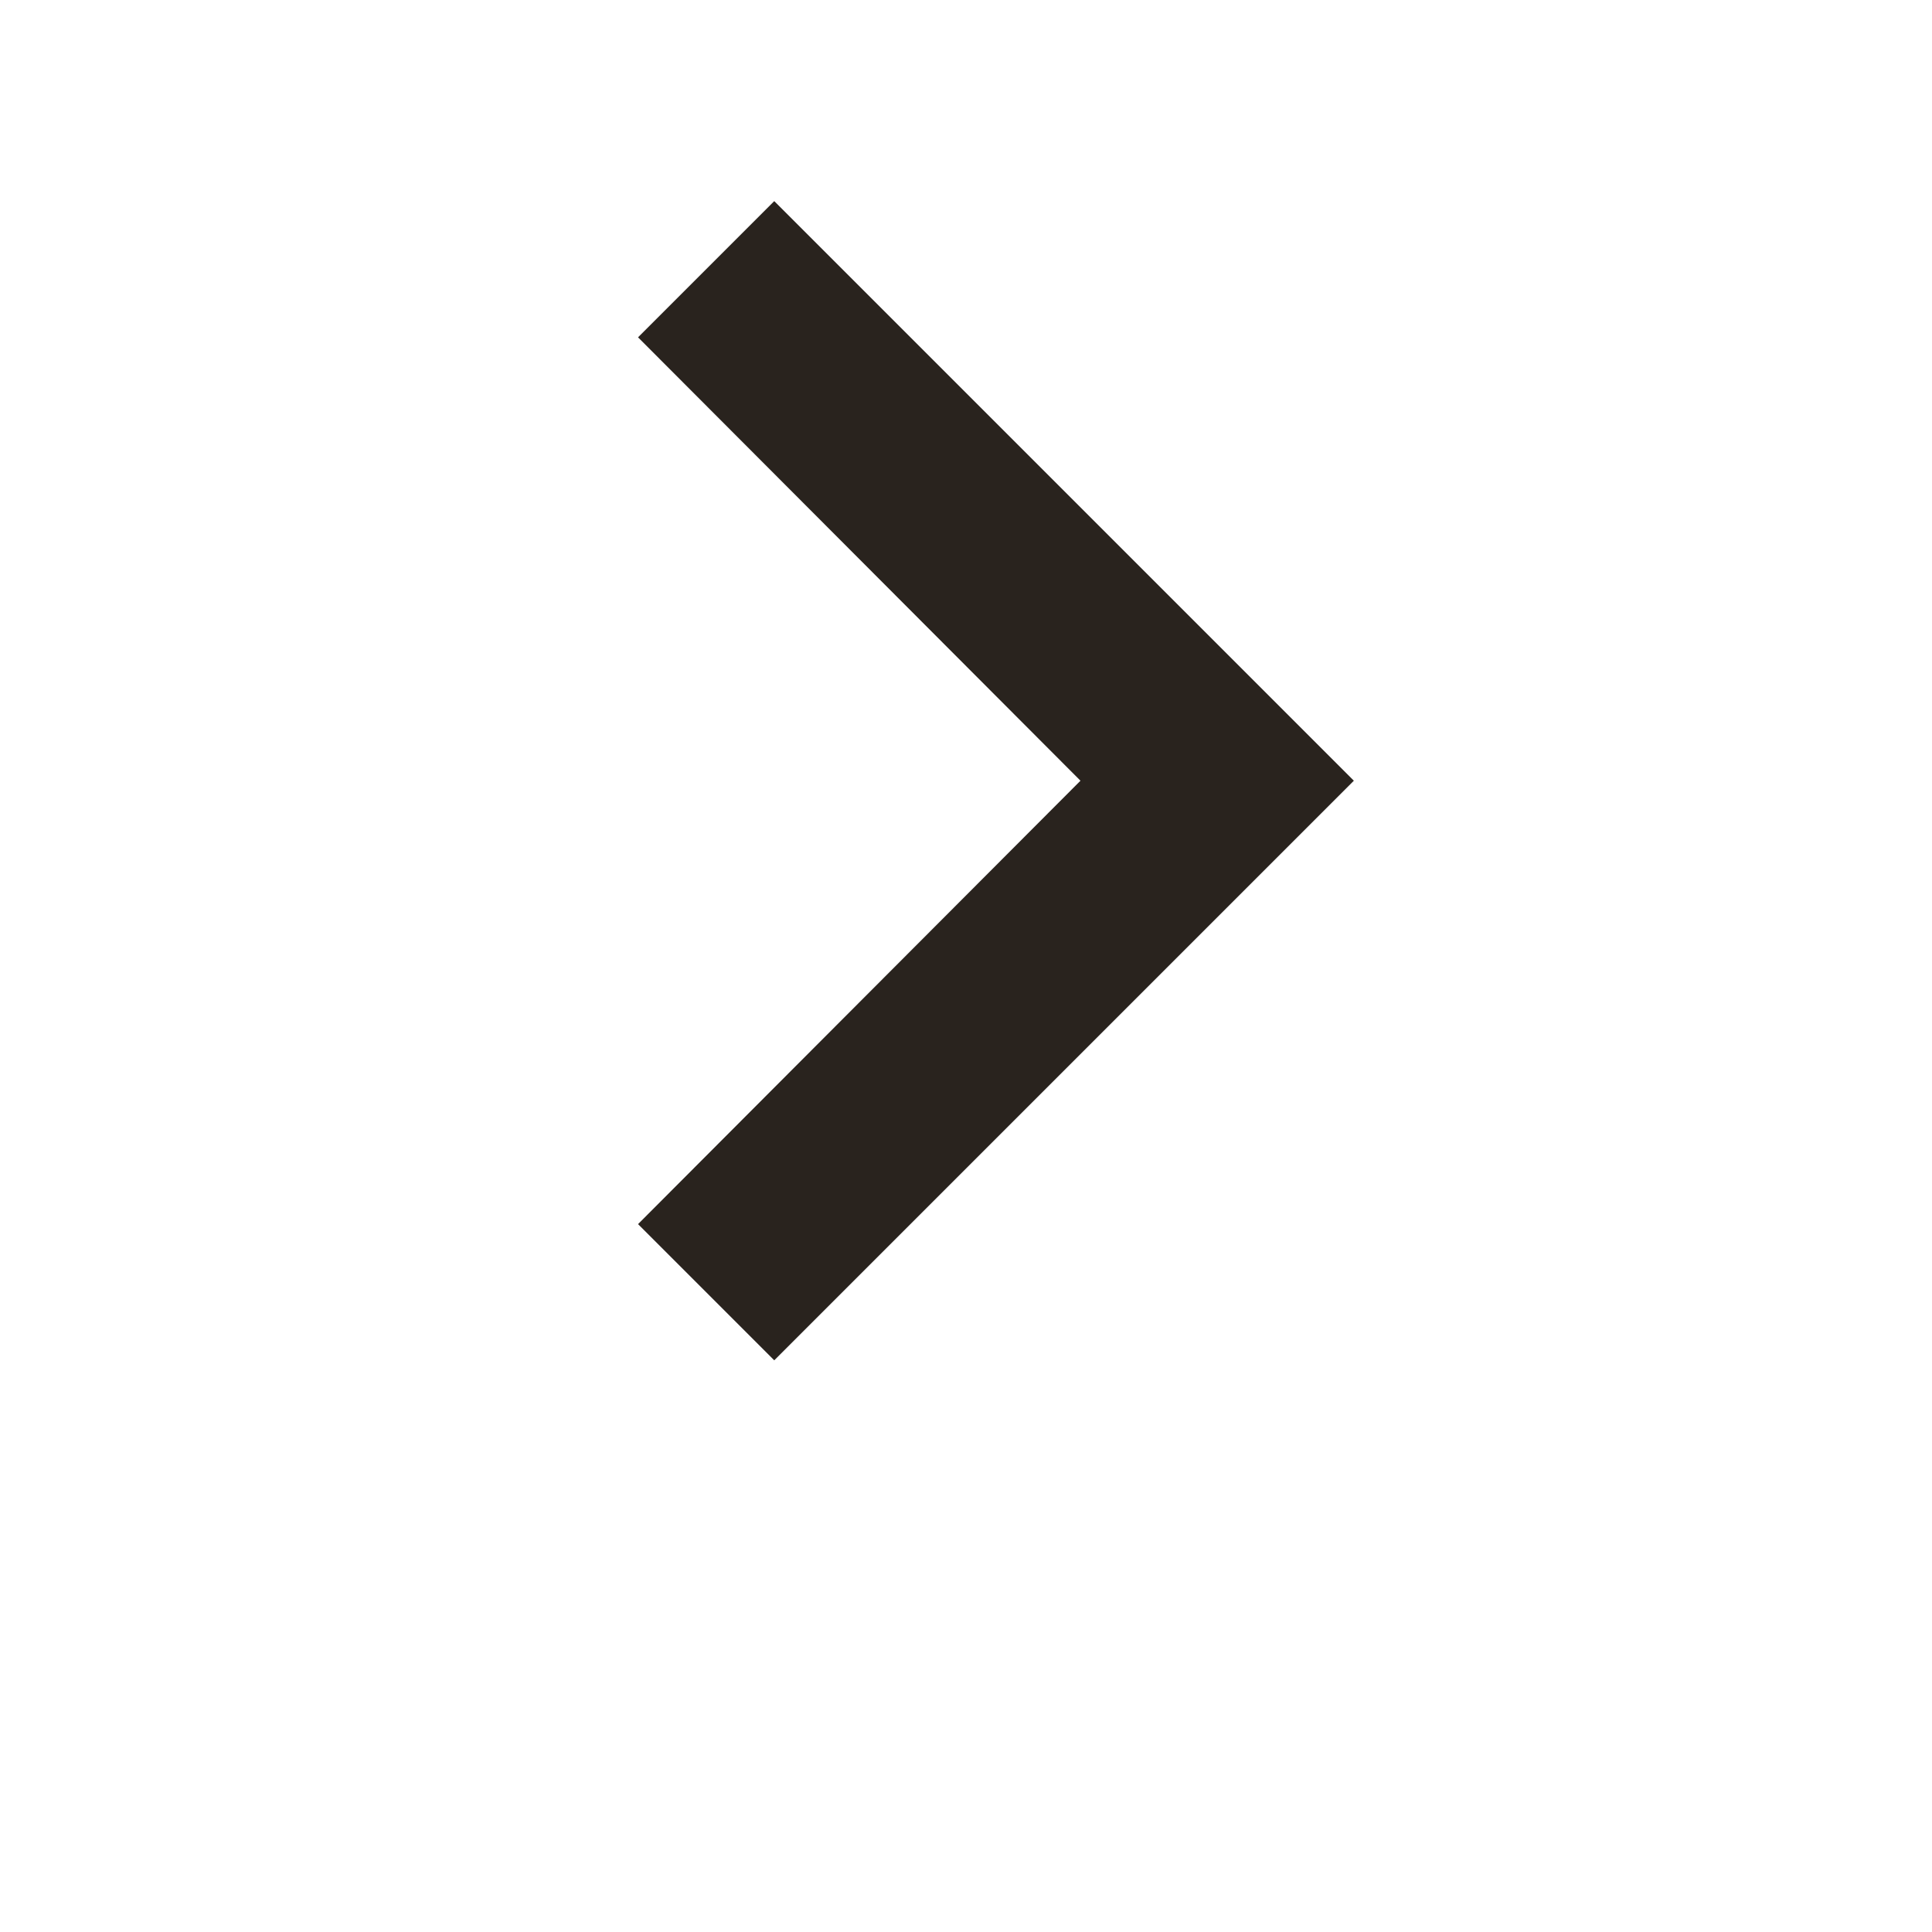 <svg width="20" height="20" viewBox="-6 -2 20 20" fill="none" xmlns="http://www.w3.org/2000/svg">
<path d="M0.605 10.672L5.185 6.082L0.605 1.492L2.015 0.082L8.015 6.082L2.015 12.082L0.605 10.672Z" fill="#29231E"/>
</svg>
